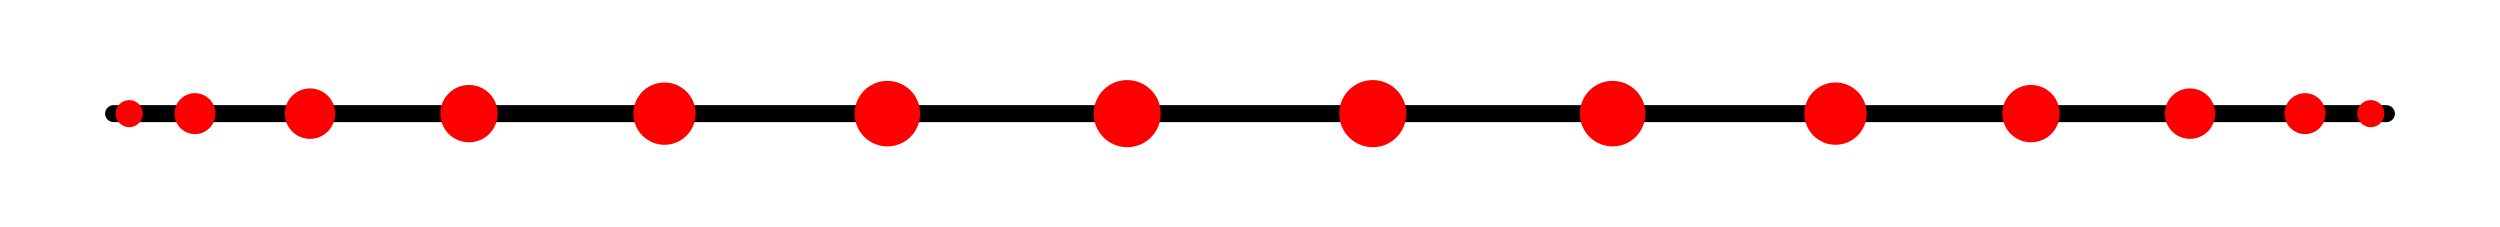 <svg width='220' height='20' xmlns='http://www.w3.org/2000/svg' xmlns:xlink='http://www.w3.org/1999/xlink'>
<line x1='10.0' y1='10.0' x2='210.0' y2='10.0' stroke='#000000' stroke-width='1.5' stroke-linecap='round' />
<circle cx='11.372' cy='10.0' r='1.193' fill='red' /><circle cx='27.28' cy='10.0' r='2.218' fill='red' /><circle cx='41.271' cy='10.0' r='2.523' fill='red' /><circle cx='58.475' cy='10.0' r='2.741' fill='red' /><circle cx='78.089' cy='10.0' r='2.883' fill='red' /><circle cx='99.195' cy='10.0' r='2.953' fill='red' /><circle cx='120.805' cy='10.0' r='2.953' fill='red' /><circle cx='141.911' cy='10.0' r='2.883' fill='red' /><circle cx='161.525' cy='10.0' r='2.741' fill='red' /><circle cx='178.729' cy='10.0' r='2.523' fill='red' /><circle cx='192.72' cy='10.0' r='2.218' fill='red' /><circle cx='202.843' cy='10.0' r='1.802' fill='red' /><circle cx='208.628' cy='10.0' r='1.193' fill='red' /><circle cx='17.157' cy='10.0' r='1.802' fill='red' /></svg>